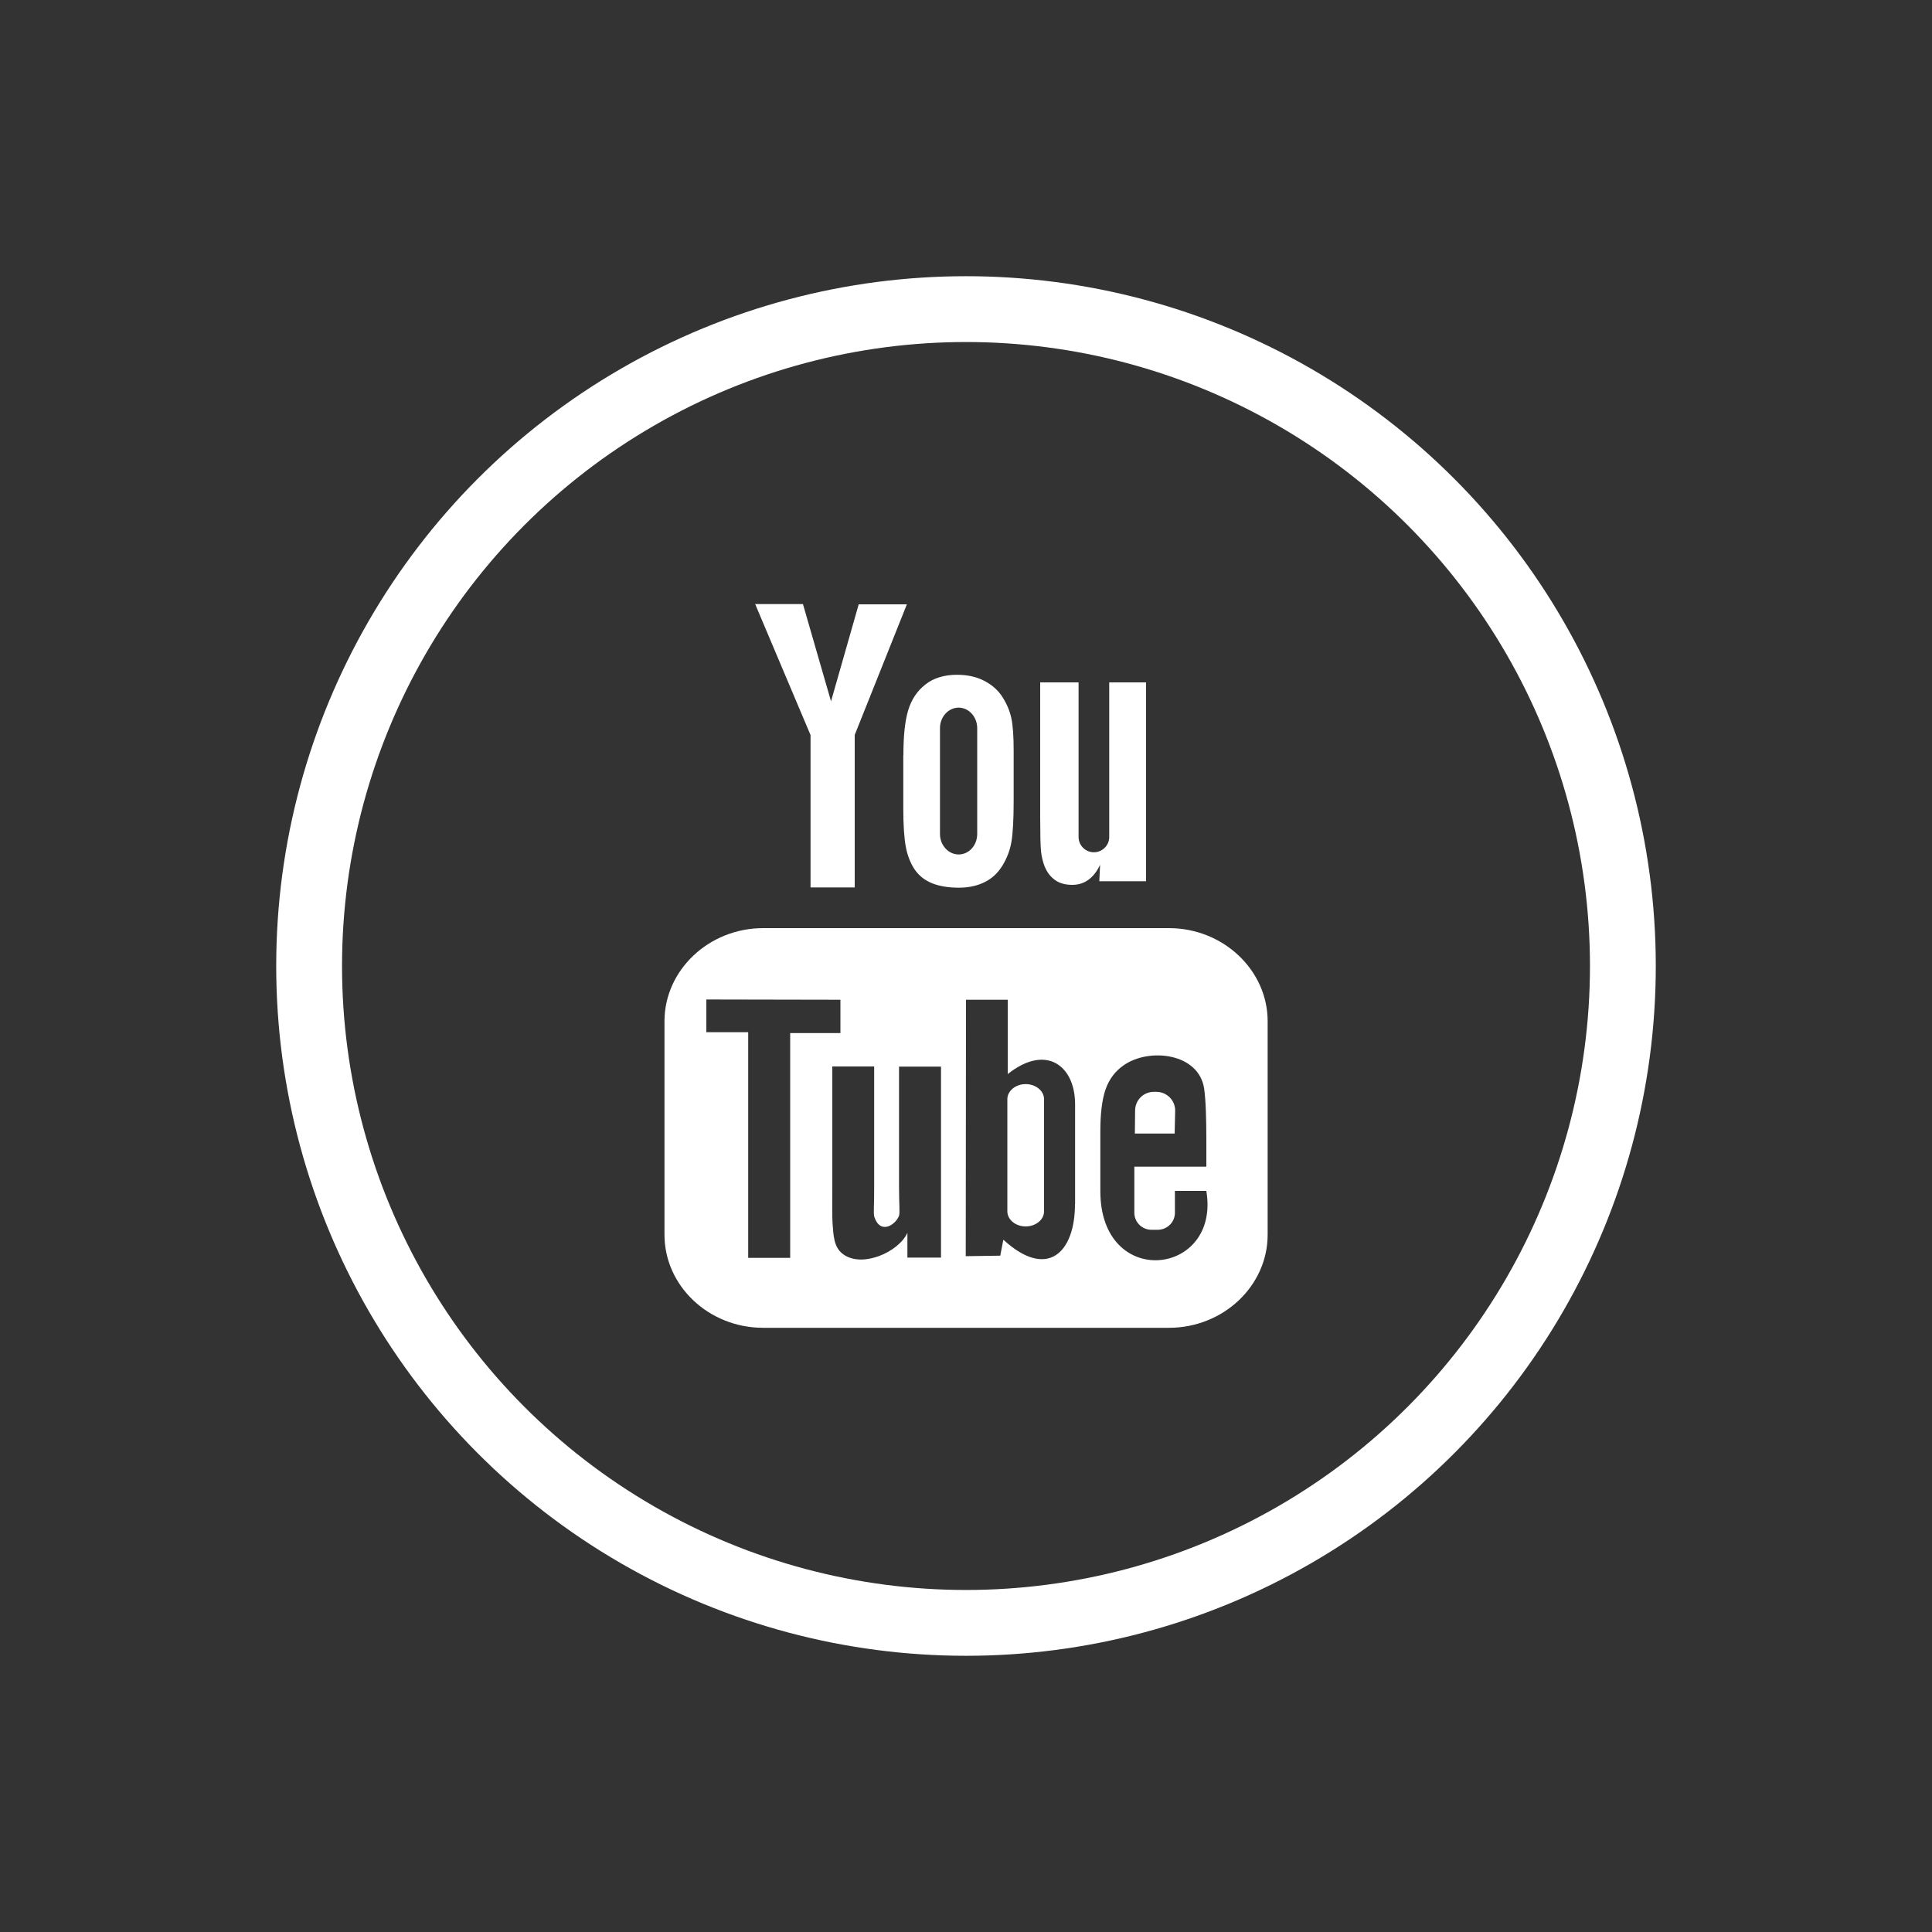 <?xml version="1.0" encoding="UTF-8"?>
<svg xmlns="http://www.w3.org/2000/svg" id="Ebene_1" width="150" height="150" viewBox="0 0 150 150">
  <rect x="0" y="0" width="150" height="150" fill="#333333" stroke="none"/>
  <path d="M91.2,88.01h-3.09l.02-1.79c0-.8.65-1.45,1.45-1.45h.2c.8,0,1.46.65,1.46,1.45l-.04,1.79ZM79.63,84.17c-.78,0-1.42.53-1.42,1.17v8.71c0,.64.64,1.17,1.42,1.17s1.43-.52,1.43-1.17v-8.71c0-.64-.64-1.17-1.43-1.17h0ZM98.42,79.29v16.57c0,3.98-3.45,7.23-7.66,7.23h-31.51c-4.22,0-7.66-3.25-7.66-7.23v-16.57c0-3.97,3.45-7.23,7.66-7.23h31.51c4.21,0,7.66,3.26,7.66,7.23h0ZM61.35,97.67v-17.46s3.9,0,3.9,0v-2.59l-10.41-.02v2.54h3.25v17.52h3.26ZM73.06,82.81h-3.26v9.32c0,1.35.08,2.02,0,2.26-.27.72-1.46,1.49-1.92.08-.08-.25,0-1-.01-2.28v-9.39h-3.25v9.24c.01,1.42-.02,2.47.02,2.95.08.85.05,1.84.84,2.4,1.46,1.06,4.27-.16,4.97-1.67v1.92s2.61,0,2.61,0v-14.85h0ZM83.47,93.49v-7.76c0-2.96-2.22-4.73-5.23-2.34v-5.77s-3.24,0-3.24,0l-.02,19.91,2.68-.04.24-1.24c3.42,3.14,5.57.99,5.56-2.77h0ZM93.66,92.46h-2.44c0,.11,0,.22,0,.34v1.36c0,.73-.6,1.32-1.34,1.32h-.48c-.73,0-1.33-.59-1.33-1.32v-3.58h5.59v-2.1c0-1.54-.04-3.07-.17-3.95-.4-2.78-4.3-3.22-6.28-1.8-.62.44-1.09,1.04-1.37,1.84-.28.8-.41,1.89-.41,3.28v4.63c0,7.69,9.34,6.6,8.23-.01h0ZM81.14,67.34c.17.41.43.74.78.99.35.25.8.37,1.33.37.47,0,.89-.13,1.25-.39.36-.26.67-.65.91-1.17l-.06,1.28h3.63v-15.44h-2.86v12.01c0,.65-.54,1.18-1.19,1.18s-1.19-.53-1.19-1.18v-12.01h-2.98v10.41c0,1.33.02,2.21.06,2.66.04.45.15.87.31,1.29h0ZM70.14,58.62c0-1.48.12-2.64.37-3.47.25-.83.69-1.5,1.33-2,.64-.51,1.47-.76,2.46-.76.84,0,1.56.17,2.16.49.6.32,1.07.75,1.39,1.27.33.52.55,1.06.67,1.61.12.56.18,1.4.18,2.53v3.9c0,1.43-.06,2.49-.17,3.15-.11.67-.35,1.29-.71,1.88-.36.58-.83,1.01-1.4,1.28-.57.28-1.23.42-1.97.42-.83,0-1.53-.12-2.1-.35-.58-.24-1.02-.6-1.34-1.07-.32-.48-.55-1.06-.68-1.73-.13-.68-.2-1.69-.2-3.04v-4.09h0ZM72.98,64.75c0,.87.65,1.59,1.45,1.59s1.44-.71,1.44-1.59v-8.22c0-.87-.65-1.59-1.44-1.59s-1.45.71-1.45,1.59v8.22ZM62.94,68.9h3.42v-11.84s4.05-10.14,4.05-10.14h-3.74l-2.15,7.53-2.18-7.55h-3.71l4.3,10.17v11.83ZM62.94,68.9" fill="#fff" stroke-width="0"></path>
  <circle cx="75" cy="75" r="51" fill="none" stroke="#fff" stroke-miterlimit="10" stroke-width="5.11"></circle>
</svg>
